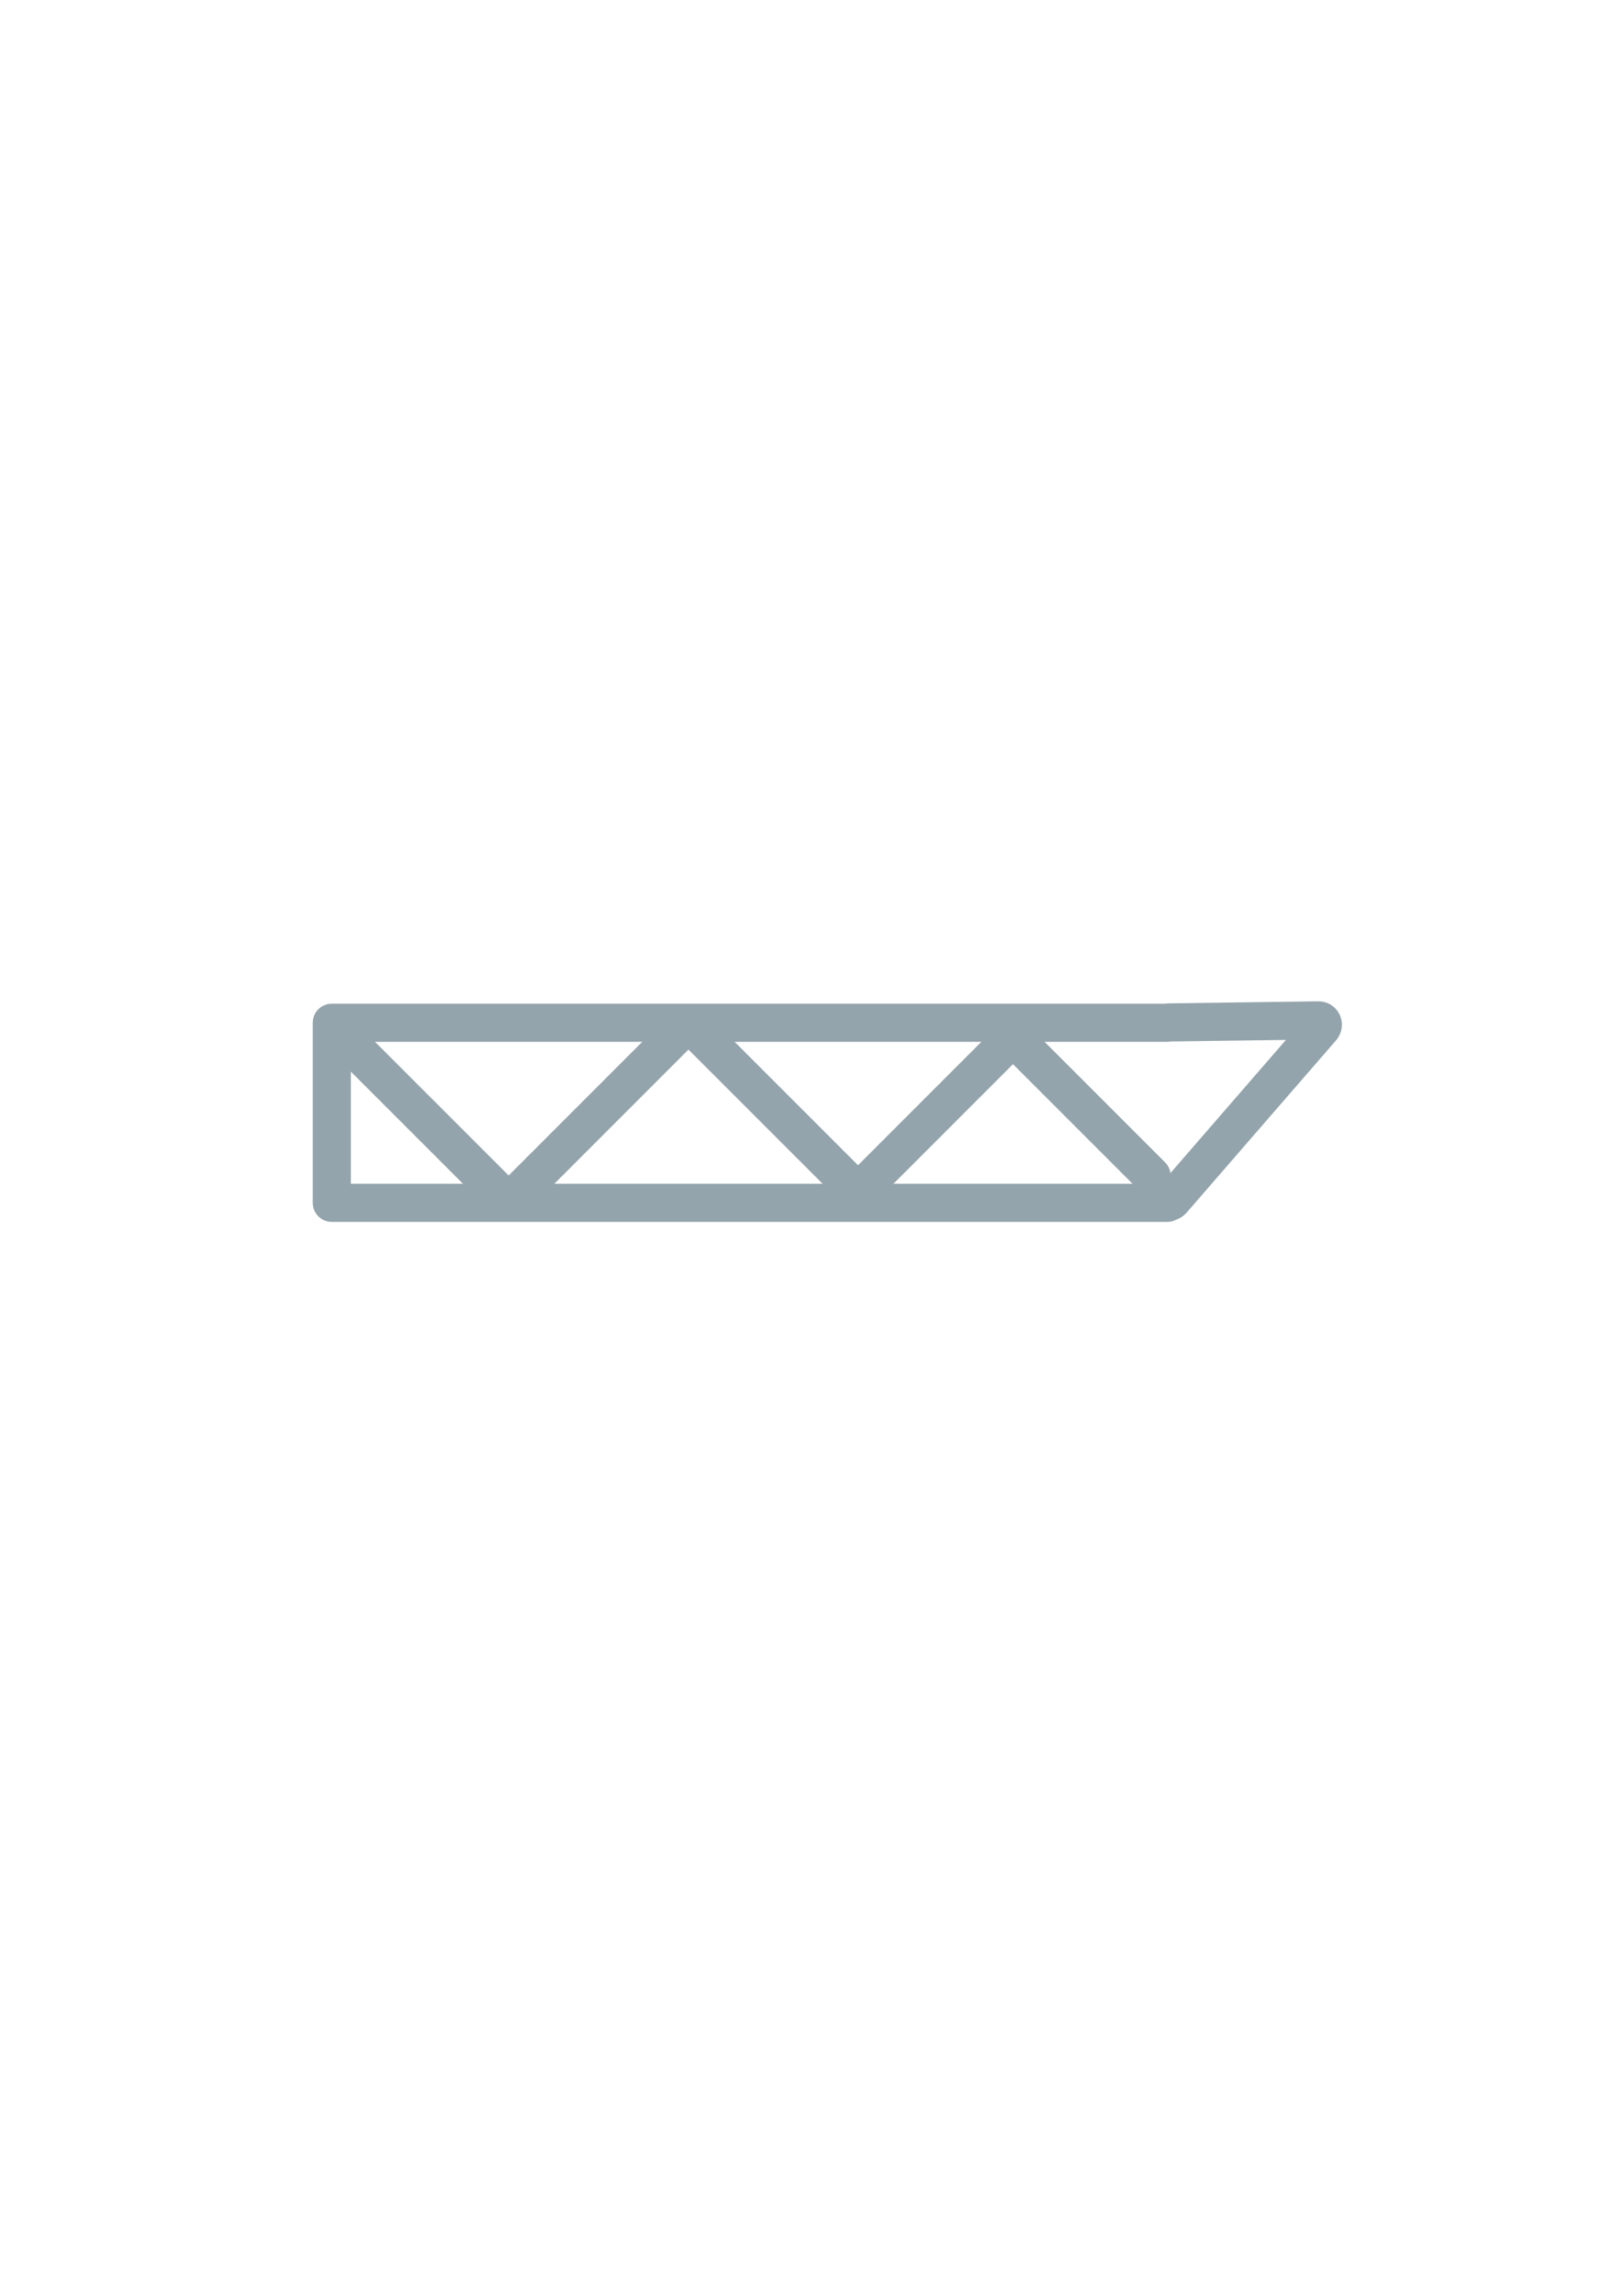 <?xml version="1.0" encoding="UTF-8"?> <svg xmlns="http://www.w3.org/2000/svg" width="596" height="842" viewBox="0 0 596 842" fill="none"><path d="M485.09 377.05L430.14 440.39C429.64 440.95 428.96 441.07 428.34 440.82V441.32H121.77V375.25H428.33C428.52 375.19 428.76 375.13 429.01 375.13L483.84 374.38C485.27 374.32 486.01 375.99 485.08 377.05H485.09Z" stroke="#94A4AC" stroke-width="14" stroke-linecap="round" stroke-linejoin="round"></path><path d="M123.38 377.9L184.16 438.67" stroke="#94A4AC" stroke-width="14" stroke-miterlimit="10" stroke-linecap="round"></path><path d="M255.37 377.9L316.14 438.67" stroke="#94A4AC" stroke-width="14" stroke-miterlimit="10" stroke-linecap="round"></path><path d="M371.37 380.15L422.63 431.41" stroke="#94A4AC" stroke-width="14" stroke-miterlimit="10" stroke-linecap="round"></path><path d="M372.42 379.881L311.65 440.661" stroke="#94A4AC" stroke-width="14" stroke-miterlimit="10" stroke-linecap="round"></path><path d="M247.97 379.881L187.2 440.661" stroke="#94A4AC" stroke-width="14" stroke-miterlimit="10" stroke-linecap="round"></path></svg> 